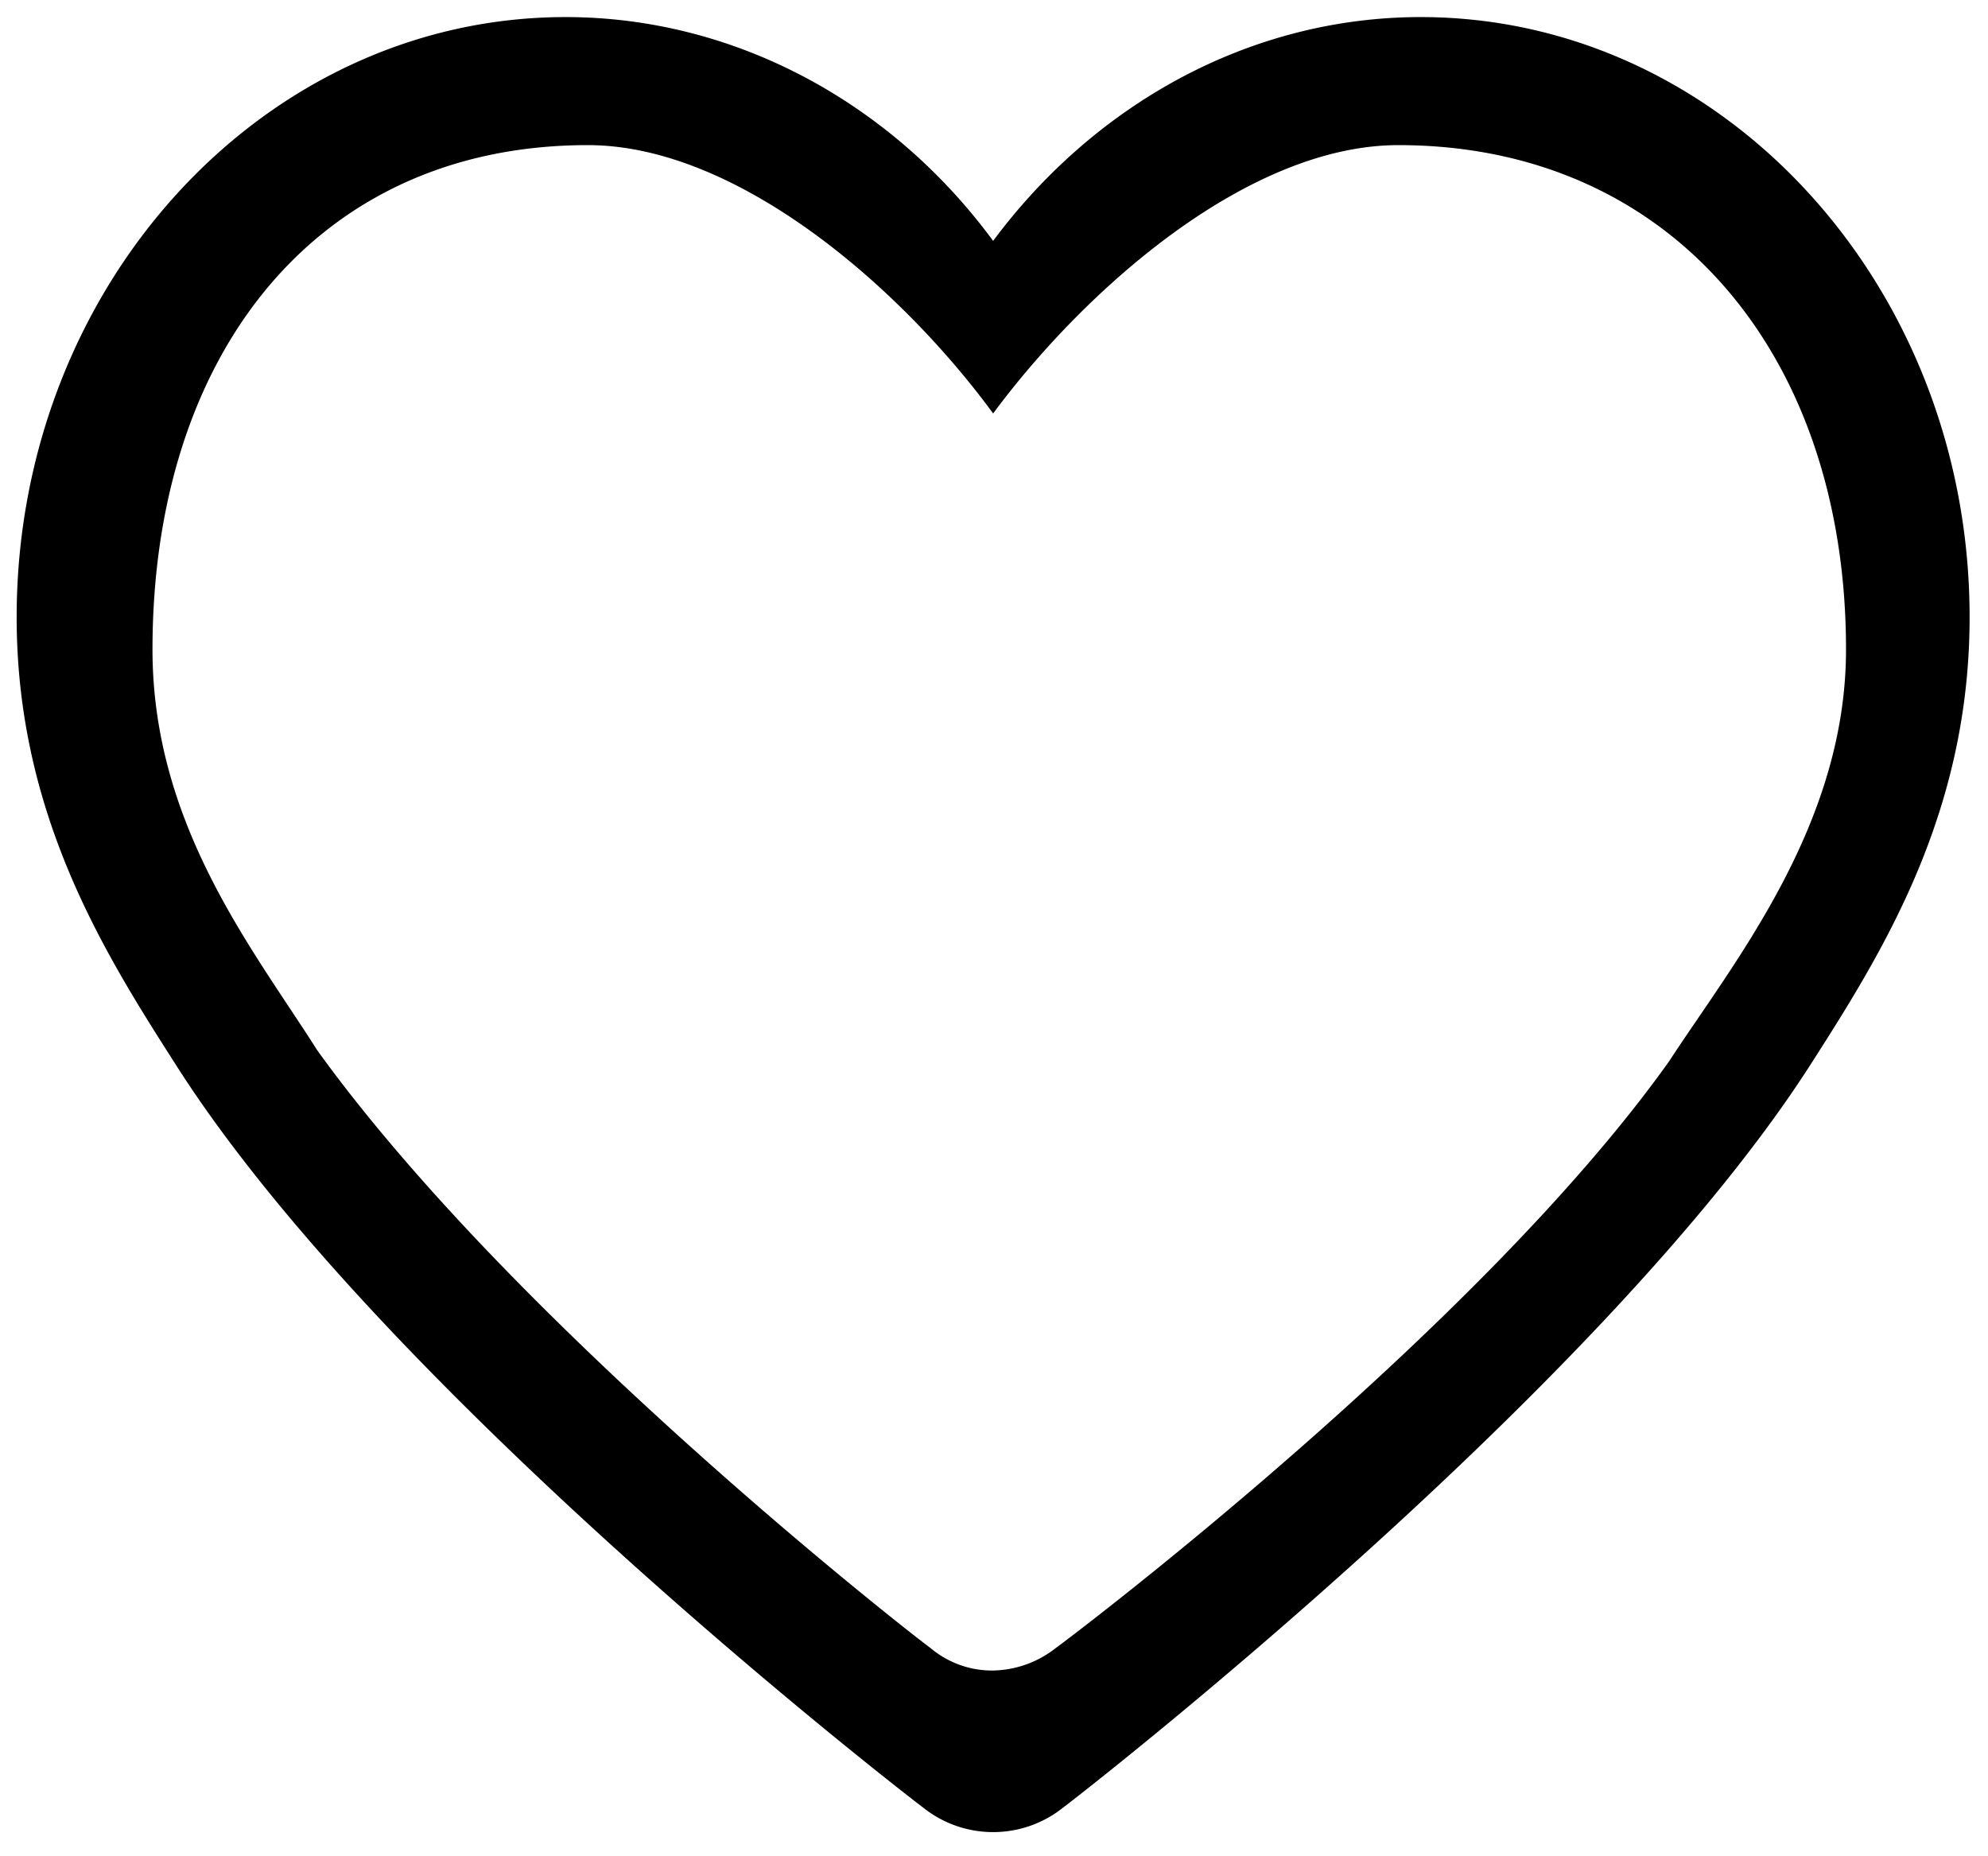 <?xml version="1.0" standalone="no"?><!DOCTYPE svg PUBLIC "-//W3C//DTD SVG 1.1//EN" "http://www.w3.org/Graphics/SVG/1.1/DTD/svg11.dtd"><svg t="1745283441750" class="icon" viewBox="0 0 1097 1024" version="1.1" xmlns="http://www.w3.org/2000/svg" p-id="3740" xmlns:xlink="http://www.w3.org/1999/xlink" width="34.281" height="32"><path d="M783.951 9.421c-92.774 0-178.79 46.694-235.93 123.494-56.525-76.8-143.155-123.494-235.93-123.494C144.975 9.421 9.192 158.106 9.192 340.582c0 108.749 48.538 185.549 87.859 246.989C210.716 766.362 497.026 988.16 509.314 997.376a61.901 61.901 0 0 0 77.414 0c12.288-9.216 297.984-231.629 412.262-409.805 39.322-61.44 87.859-138.24 87.859-246.989C1086.85 158.106 951.068 9.421 783.951 9.421zM920.962 585.728c-105.062 147.456-327.475 315.802-338.534 323.789a57.523 57.523 0 0 1-34.406 12.288 52.608 52.608 0 0 1-34.406-12.288c-11.059-7.987-229.171-178.176-338.534-329.933C140.06 524.288 84.149 455.475 84.149 358.4c0-163.43 90.931-278.323 240.23-278.323 82.944 0 173.261 79.258 223.642 148.07 50.995-68.813 140.698-148.07 223.642-148.07 149.914 0 246.989 114.893 246.989 278.323 0 97.075-62.054 172.646-97.69 227.328z" fill="#000000" p-id="3741"></path></svg>